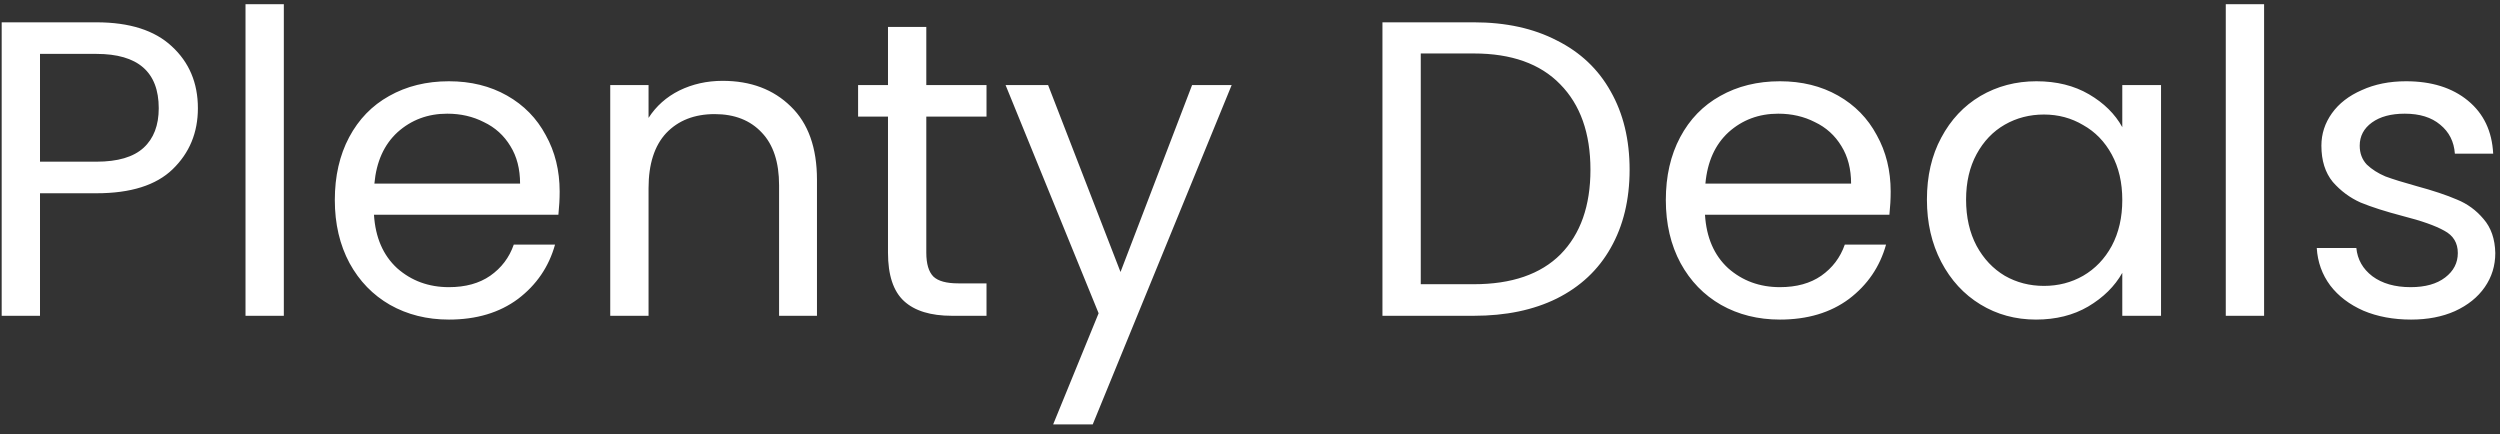 <svg width="190" height="33" viewBox="0 0 190 33" fill="none" xmlns="http://www.w3.org/2000/svg">
<rect x="0" y="0" width="190" height="33" fill="#333333" stroke="none"/>
<path d="M15.04 8.224C15.04 10.08 14.4 11.627 13.12 12.864C11.861 14.08 9.931 14.688 7.328 14.688H3.04V24H0.128V1.696H7.328C9.845 1.696 11.755 2.304 13.056 3.52C14.379 4.736 15.04 6.304 15.04 8.224ZM7.328 12.288C8.949 12.288 10.144 11.936 10.912 11.232C11.68 10.528 12.064 9.525 12.064 8.224C12.064 5.472 10.485 4.096 7.328 4.096H3.04V12.288H7.328ZM21.571 0.32V24H18.659V0.32H21.571ZM42.534 14.56C42.534 15.115 42.502 15.701 42.438 16.32H28.422C28.529 18.048 29.116 19.403 30.182 20.384C31.27 21.344 32.582 21.824 34.118 21.824C35.377 21.824 36.422 21.536 37.254 20.96C38.108 20.363 38.705 19.573 39.046 18.592H42.182C41.713 20.277 40.774 21.653 39.366 22.72C37.958 23.765 36.209 24.288 34.118 24.288C32.454 24.288 30.961 23.915 29.638 23.168C28.337 22.421 27.313 21.365 26.566 20C25.82 18.613 25.446 17.013 25.446 15.2C25.446 13.387 25.809 11.797 26.534 10.432C27.26 9.067 28.273 8.021 29.574 7.296C30.897 6.549 32.412 6.176 34.118 6.176C35.782 6.176 37.254 6.539 38.534 7.264C39.814 7.989 40.796 8.992 41.478 10.272C42.182 11.531 42.534 12.96 42.534 14.56ZM39.526 13.952C39.526 12.843 39.281 11.893 38.79 11.104C38.3 10.293 37.628 9.685 36.774 9.28C35.942 8.853 35.014 8.64 33.99 8.64C32.518 8.64 31.26 9.109 30.214 10.048C29.19 10.987 28.604 12.288 28.454 13.952H39.526ZM54.922 6.144C57.055 6.144 58.783 6.795 60.106 8.096C61.429 9.376 62.09 11.232 62.09 13.664V24H59.21V14.08C59.21 12.331 58.773 10.997 57.898 10.08C57.023 9.141 55.829 8.672 54.314 8.672C52.778 8.672 51.551 9.152 50.634 10.112C49.738 11.072 49.29 12.469 49.29 14.304V24H46.378V6.464H49.29V8.96C49.866 8.064 50.645 7.371 51.626 6.88C52.629 6.389 53.727 6.144 54.922 6.144ZM70.399 8.864V19.2C70.399 20.053 70.58 20.661 70.943 21.024C71.305 21.365 71.935 21.536 72.831 21.536H74.975V24H72.351C70.73 24 69.513 23.627 68.703 22.88C67.892 22.133 67.487 20.907 67.487 19.2V8.864H65.215V6.464H67.487V2.048H70.399V6.464H74.975V8.864H70.399ZM93.607 6.464L83.047 32.256H80.039L83.495 23.808L76.423 6.464H79.655L85.159 20.672L90.599 6.464H93.607ZM112.01 1.696C114.442 1.696 116.543 2.155 118.314 3.072C120.106 3.968 121.471 5.259 122.41 6.944C123.37 8.629 123.85 10.613 123.85 12.896C123.85 15.179 123.37 17.163 122.41 18.848C121.471 20.512 120.106 21.792 118.314 22.688C116.543 23.563 114.442 24 112.01 24H105.066V1.696H112.01ZM112.01 21.6C114.89 21.6 117.087 20.843 118.602 19.328C120.116 17.792 120.874 15.648 120.874 12.896C120.874 10.123 120.106 7.957 118.57 6.4C117.055 4.843 114.868 4.064 112.01 4.064H107.978V21.6H112.01ZM143.691 14.56C143.691 15.115 143.659 15.701 143.595 16.32H129.579C129.685 18.048 130.272 19.403 131.339 20.384C132.427 21.344 133.739 21.824 135.275 21.824C136.533 21.824 137.579 21.536 138.411 20.96C139.264 20.363 139.861 19.573 140.203 18.592H143.339C142.869 20.277 141.931 21.653 140.523 22.72C139.115 23.765 137.365 24.288 135.275 24.288C133.611 24.288 132.117 23.915 130.795 23.168C129.493 22.421 128.469 21.365 127.723 20C126.976 18.613 126.603 17.013 126.603 15.2C126.603 13.387 126.965 11.797 127.691 10.432C128.416 9.067 129.429 8.021 130.731 7.296C132.053 6.549 133.568 6.176 135.275 6.176C136.939 6.176 138.411 6.539 139.691 7.264C140.971 7.989 141.952 8.992 142.635 10.272C143.339 11.531 143.691 12.96 143.691 14.56ZM140.683 13.952C140.683 12.843 140.437 11.893 139.947 11.104C139.456 10.293 138.784 9.685 137.931 9.28C137.099 8.853 136.171 8.64 135.147 8.64C133.675 8.64 132.416 9.109 131.371 10.048C130.347 10.987 129.76 12.288 129.611 13.952H140.683ZM146.446 15.168C146.446 13.376 146.809 11.808 147.534 10.464C148.26 9.099 149.252 8.043 150.51 7.296C151.79 6.549 153.209 6.176 154.766 6.176C156.302 6.176 157.636 6.507 158.766 7.168C159.897 7.829 160.74 8.661 161.294 9.664V6.464H164.238V24H161.294V20.736C160.718 21.76 159.854 22.613 158.702 23.296C157.572 23.957 156.249 24.288 154.734 24.288C153.177 24.288 151.769 23.904 150.51 23.136C149.252 22.368 148.26 21.291 147.534 19.904C146.809 18.517 146.446 16.939 146.446 15.168ZM161.294 15.2C161.294 13.877 161.028 12.725 160.494 11.744C159.961 10.763 159.236 10.016 158.318 9.504C157.422 8.971 156.43 8.704 155.342 8.704C154.254 8.704 153.262 8.96 152.366 9.472C151.47 9.984 150.756 10.731 150.222 11.712C149.689 12.693 149.422 13.845 149.422 15.168C149.422 16.512 149.689 17.685 150.222 18.688C150.756 19.669 151.47 20.427 152.366 20.96C153.262 21.472 154.254 21.728 155.342 21.728C156.43 21.728 157.422 21.472 158.318 20.96C159.236 20.427 159.961 19.669 160.494 18.688C161.028 17.685 161.294 16.523 161.294 15.2ZM172.071 0.32V24H169.159V0.32H172.071ZM183.242 24.288C181.898 24.288 180.693 24.064 179.626 23.616C178.56 23.147 177.717 22.507 177.098 21.696C176.48 20.864 176.138 19.915 176.074 18.848H179.082C179.168 19.723 179.573 20.437 180.298 20.992C181.045 21.547 182.016 21.824 183.21 21.824C184.32 21.824 185.194 21.579 185.834 21.088C186.474 20.597 186.794 19.979 186.794 19.232C186.794 18.464 186.453 17.899 185.77 17.536C185.088 17.152 184.032 16.779 182.602 16.416C181.301 16.075 180.234 15.733 179.402 15.392C178.592 15.029 177.888 14.507 177.29 13.824C176.714 13.12 176.426 12.203 176.426 11.072C176.426 10.176 176.693 9.355 177.226 8.608C177.76 7.861 178.517 7.275 179.498 6.848C180.48 6.4 181.6 6.176 182.858 6.176C184.8 6.176 186.368 6.667 187.562 7.648C188.757 8.629 189.397 9.973 189.482 11.68H186.57C186.506 10.763 186.133 10.027 185.45 9.472C184.789 8.917 183.893 8.64 182.762 8.64C181.717 8.64 180.885 8.864 180.266 9.312C179.648 9.76 179.338 10.347 179.338 11.072C179.338 11.648 179.52 12.128 179.882 12.512C180.266 12.875 180.736 13.173 181.29 13.408C181.866 13.621 182.656 13.867 183.658 14.144C184.917 14.485 185.941 14.827 186.73 15.168C187.52 15.488 188.192 15.979 188.746 16.64C189.322 17.301 189.621 18.165 189.642 19.232C189.642 20.192 189.376 21.056 188.842 21.824C188.309 22.592 187.552 23.2 186.57 23.648C185.61 24.075 184.501 24.288 183.242 24.288Z" fill="white"/>
</svg>
